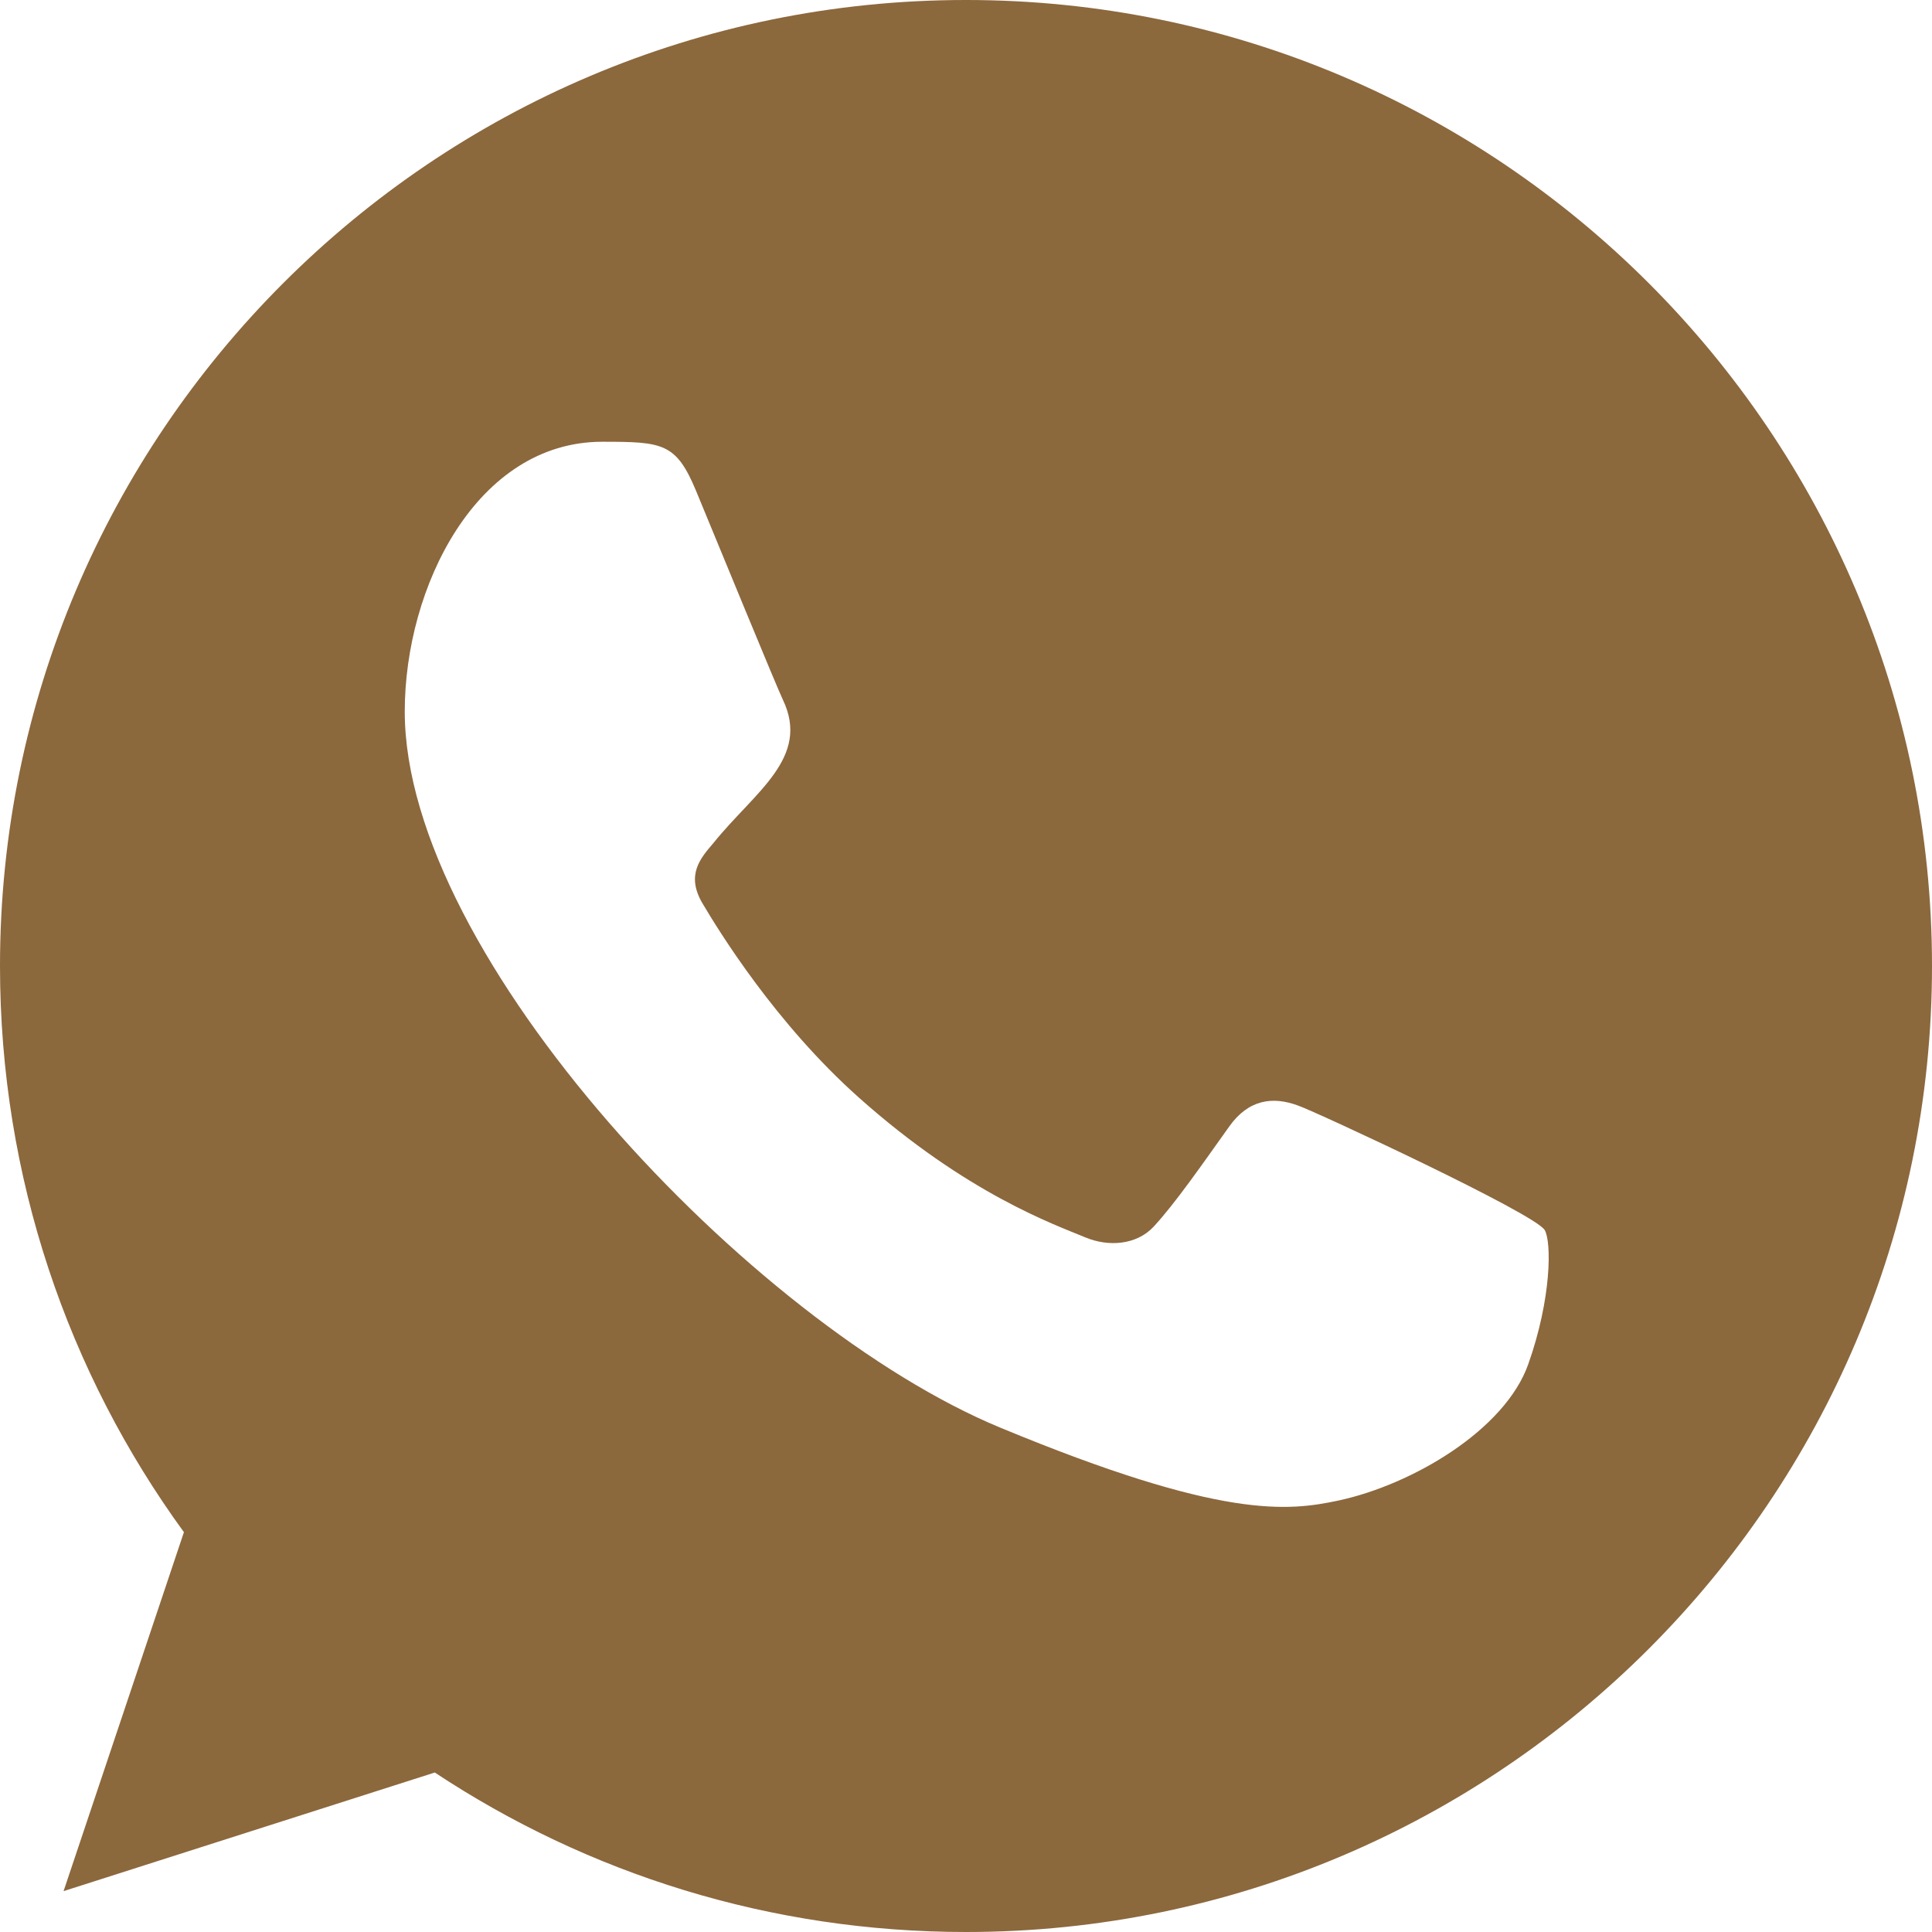 <?xml version="1.0" encoding="UTF-8"?> <svg xmlns="http://www.w3.org/2000/svg" xmlns:xlink="http://www.w3.org/1999/xlink" width="800px" height="800px" viewBox="0 0 20 20" version="1.1" fill="#8C683D"><g id="SVGRepo_bgCarrier" stroke-width="0"></g><g id="SVGRepo_tracerCarrier" stroke-linecap="round" stroke-linejoin="round"></g><g id="SVGRepo_iconCarrier"><title>whatsapp [#128]</title><desc>Created with Sketch.</desc><defs> </defs><g id="Page-1" stroke="none" stroke-width="1" fill="none" fill-rule="evenodd"><g id="Dribbble-Light-Preview" transform="translate(-300, -7599)" fill="#8C683D"><g id="icons" transform="translate(56, 160)"><path d="M259.821,7453.121 C259.58,7453.803 258.622,7454.368 257.858,7454.533 C257.335,7454.644 256.653,7454.732 254.355,7453.779 C251.774,7452.71 248.19,7448.901 248.19,7446.366 C248.19,7445.076 248.934,7443.573 250.235,7443.573 C250.861,7443.573 250.999,7443.585 251.205,7444.08 C251.446,7444.662 252.034,7446.096 252.104,7446.243 C252.393,7446.846 251.81,7447.199 251.387,7447.725 C251.252,7447.883 251.099,7448.054 251.27,7448.348 C251.44,7448.636 252.028,7449.594 252.892,7450.363 C254.008,7451.358 254.913,7451.675 255.237,7451.81 C255.478,7451.91 255.766,7451.887 255.942,7451.699 C256.165,7451.458 256.442,7451.058 256.724,7450.663 C256.923,7450.381 257.176,7450.346 257.441,7450.446 C257.62,7450.508 259.895,7451.565 259.991,7451.734 C260.062,7451.857 260.062,7452.439 259.821,7453.121 M254.002,7439 L253.997,7439 L253.997,7439 C248.484,7439 244,7443.485 244,7449 C244,7451.187 244.705,7453.215 245.904,7454.861 L244.658,7458.577 L248.501,7457.349 C250.082,7458.395 251.969,7459 254.002,7459 C259.515,7459 264,7454.515 264,7449 C264,7443.485 259.515,7439 254.002,7439" id="whatsapp-[#128]"> </path></g></g></g></g></svg> 